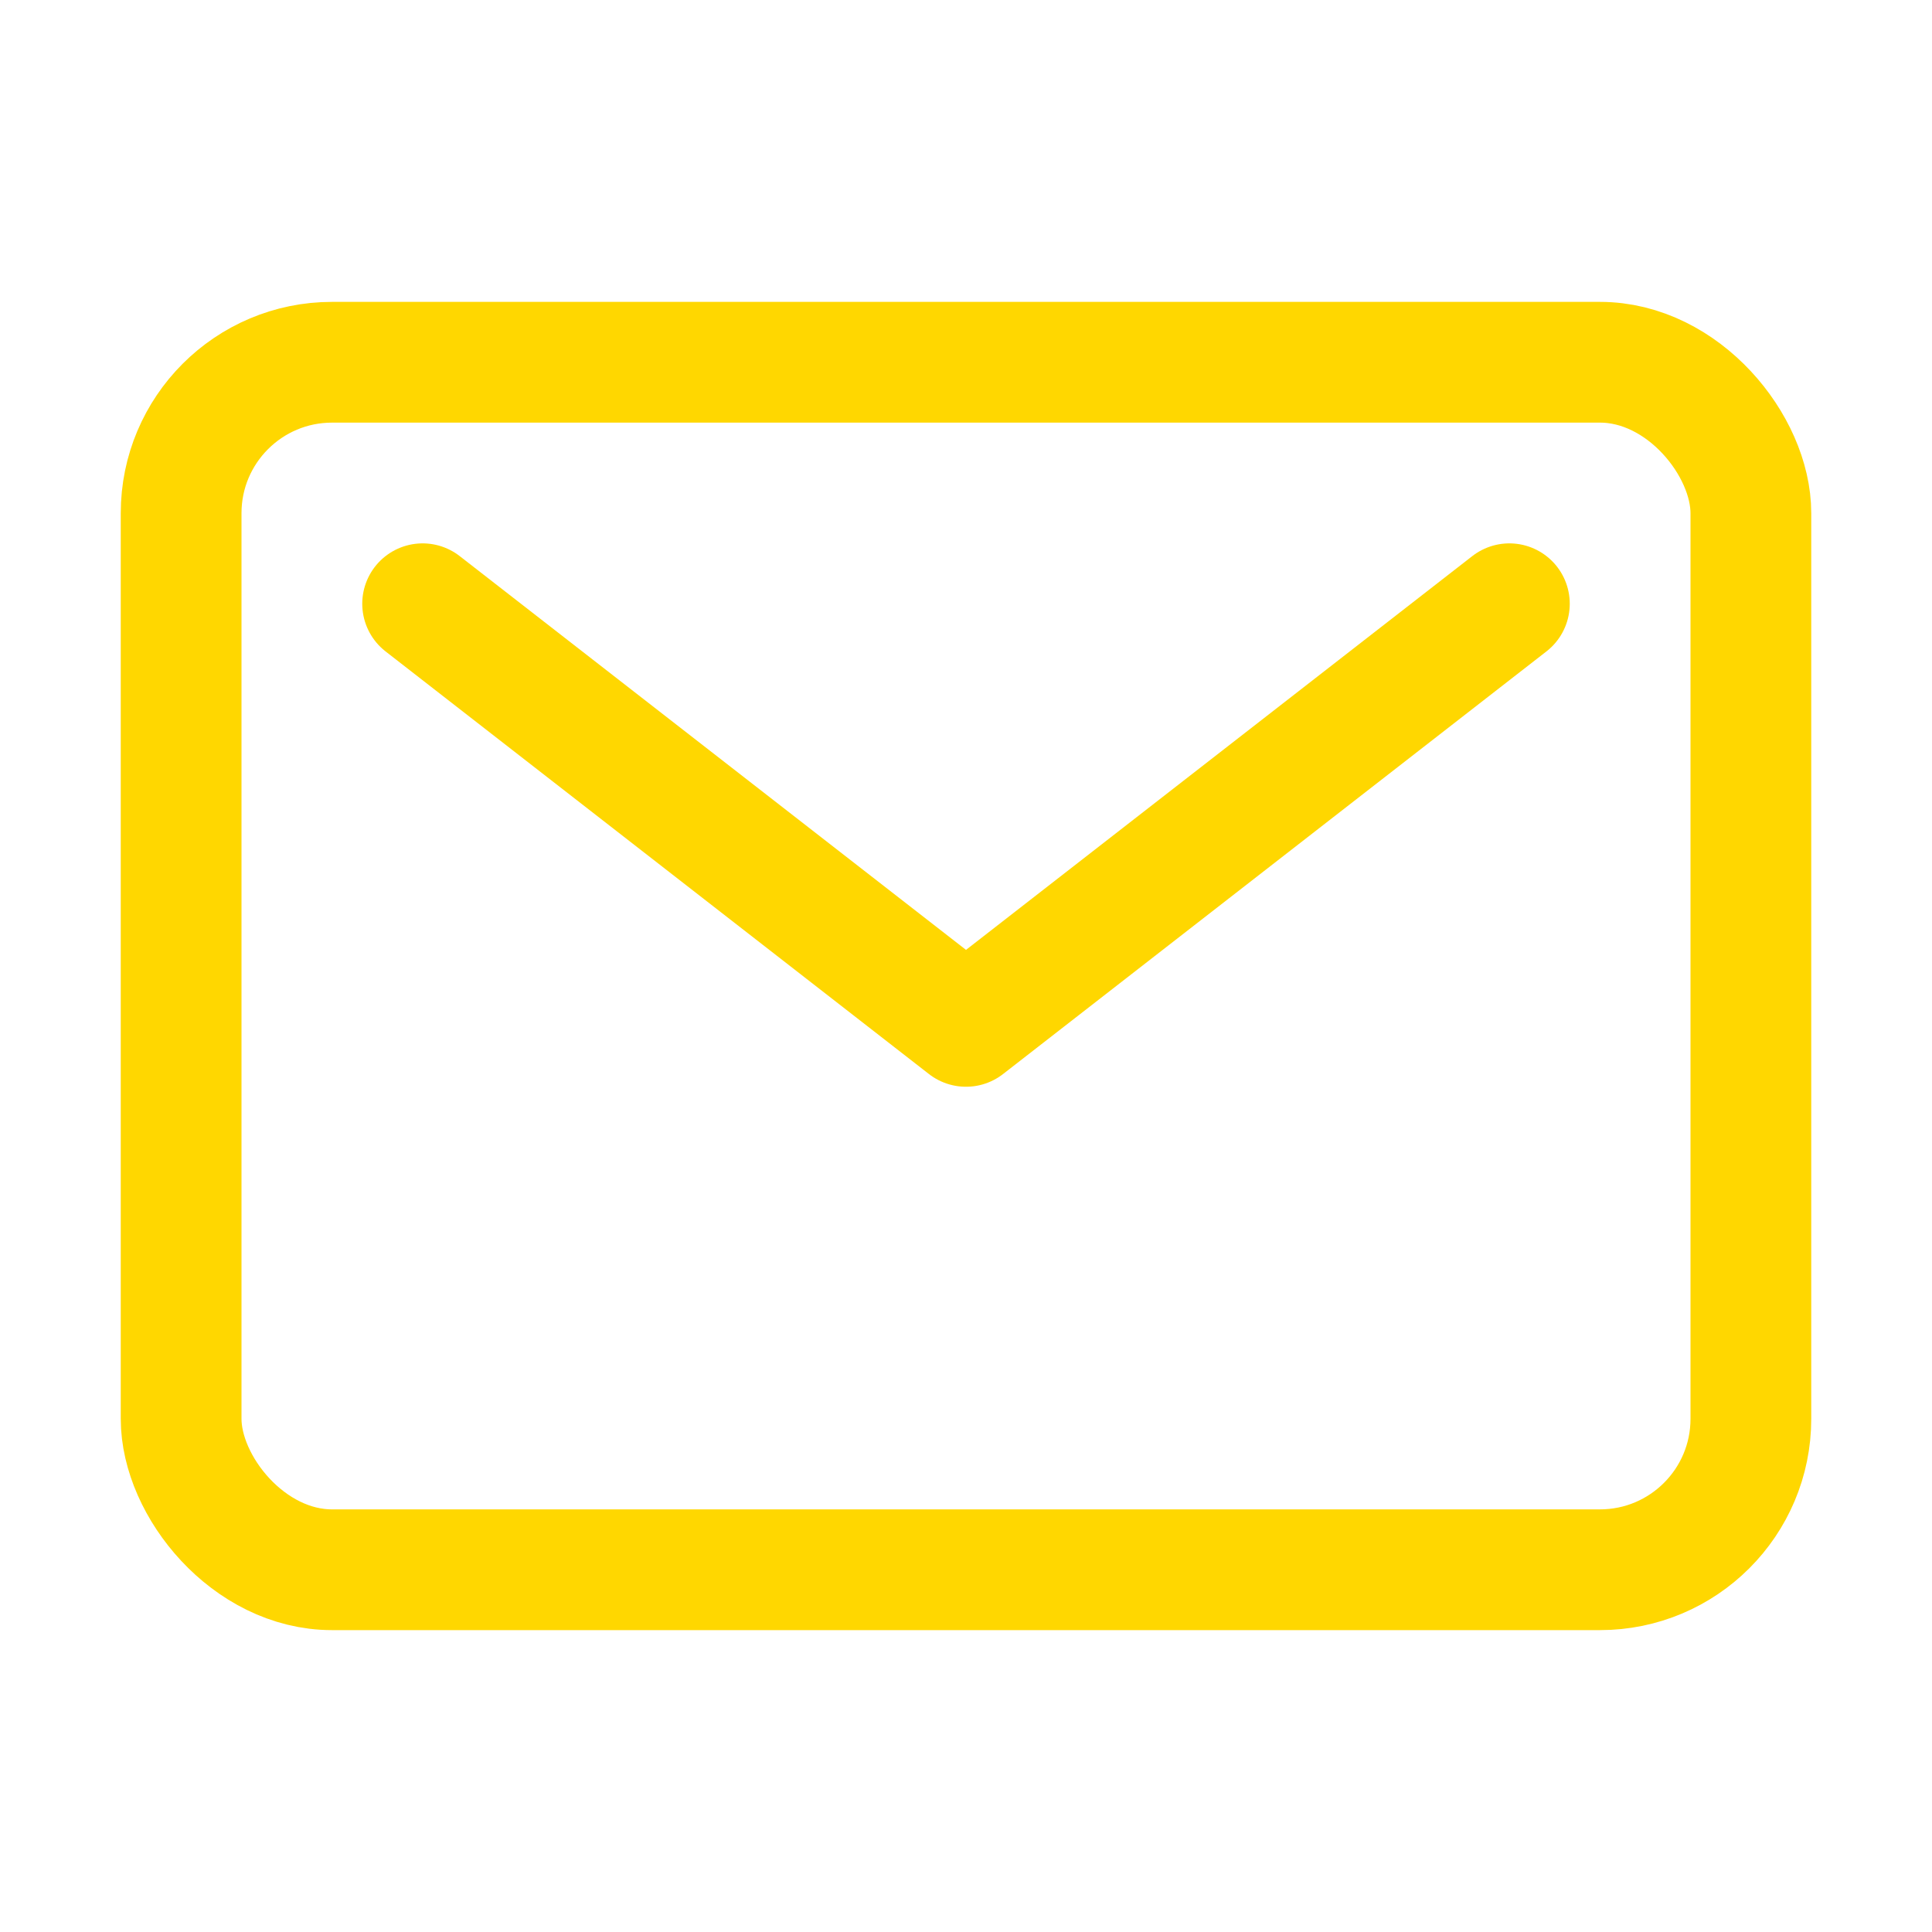 <svg xmlns="http://www.w3.org/2000/svg" class="ionicon" viewBox="0 0 512 512">
  <rect x="48" y="96" width="416" height="320" rx="40" ry="40" fill="none" stroke="#FFD700" stroke-linecap="round" stroke-linejoin="round" stroke-width="32"/>
  <path fill="none" stroke="#FFD700" stroke-linecap="round" stroke-linejoin="round" stroke-width="32" d="M112 160l144 112 144-112"/>
</svg>
